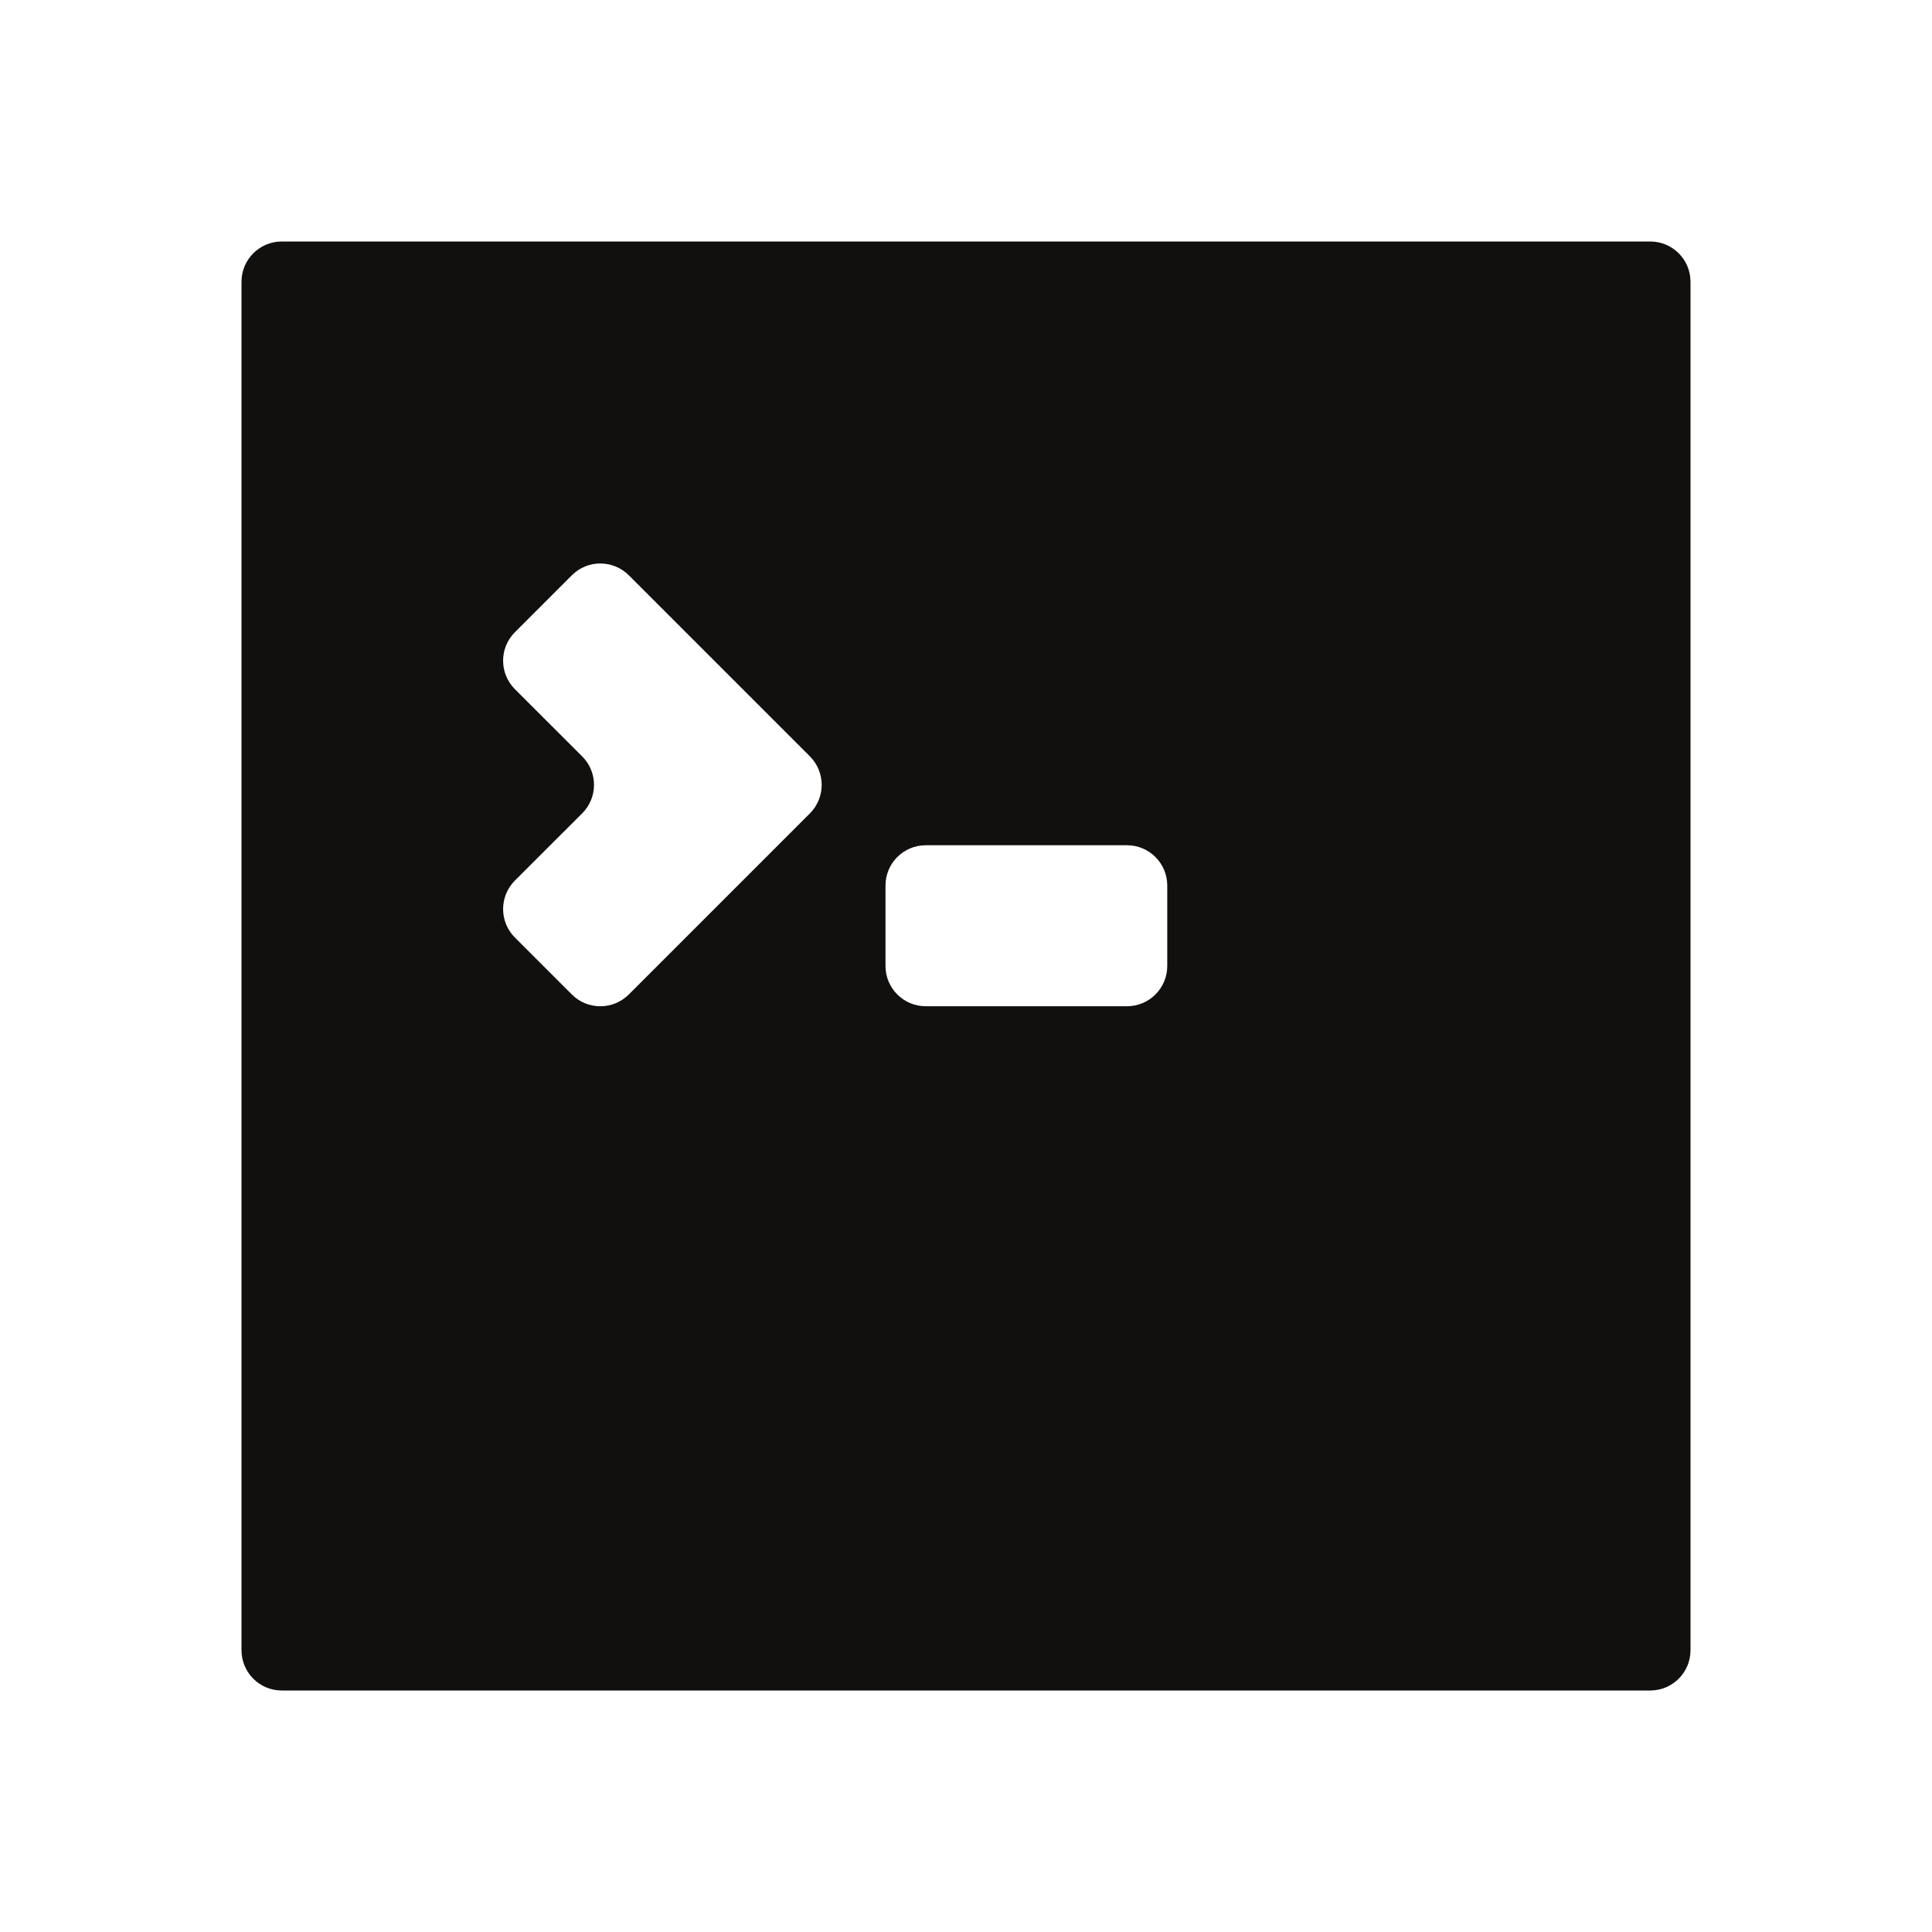<svg width="24" height="24" viewBox="0 0 24 24" fill="none" xmlns="http://www.w3.org/2000/svg">
<path fill-rule="evenodd" clip-rule="evenodd" d="M3 3.5C3 3.224 3.224 3 3.5 3H20.5C20.776 3 21 3.224 21 3.5V20.5C21 20.776 20.776 21 20.5 21H3.5C3.224 21 3 20.776 3 20.5V3.5ZM7.232 10.104C7.428 9.908 7.428 9.592 7.232 9.396L6.396 8.561C6.201 8.365 6.201 8.049 6.396 7.854L7.104 7.146C7.299 6.951 7.615 6.951 7.811 7.146L10.061 9.396C10.256 9.592 10.256 9.908 10.061 10.104L7.811 12.354C7.615 12.549 7.299 12.549 7.104 12.354L6.396 11.646C6.201 11.451 6.201 11.135 6.396 10.939L7.232 10.104ZM11 12C11 12.276 11.224 12.5 11.5 12.5H14C14.276 12.5 14.5 12.276 14.5 12V11C14.5 10.724 14.276 10.5 14 10.5H11.5C11.224 10.5 11 10.724 11 11V12Z" fill="#12100F"/>
</svg>
